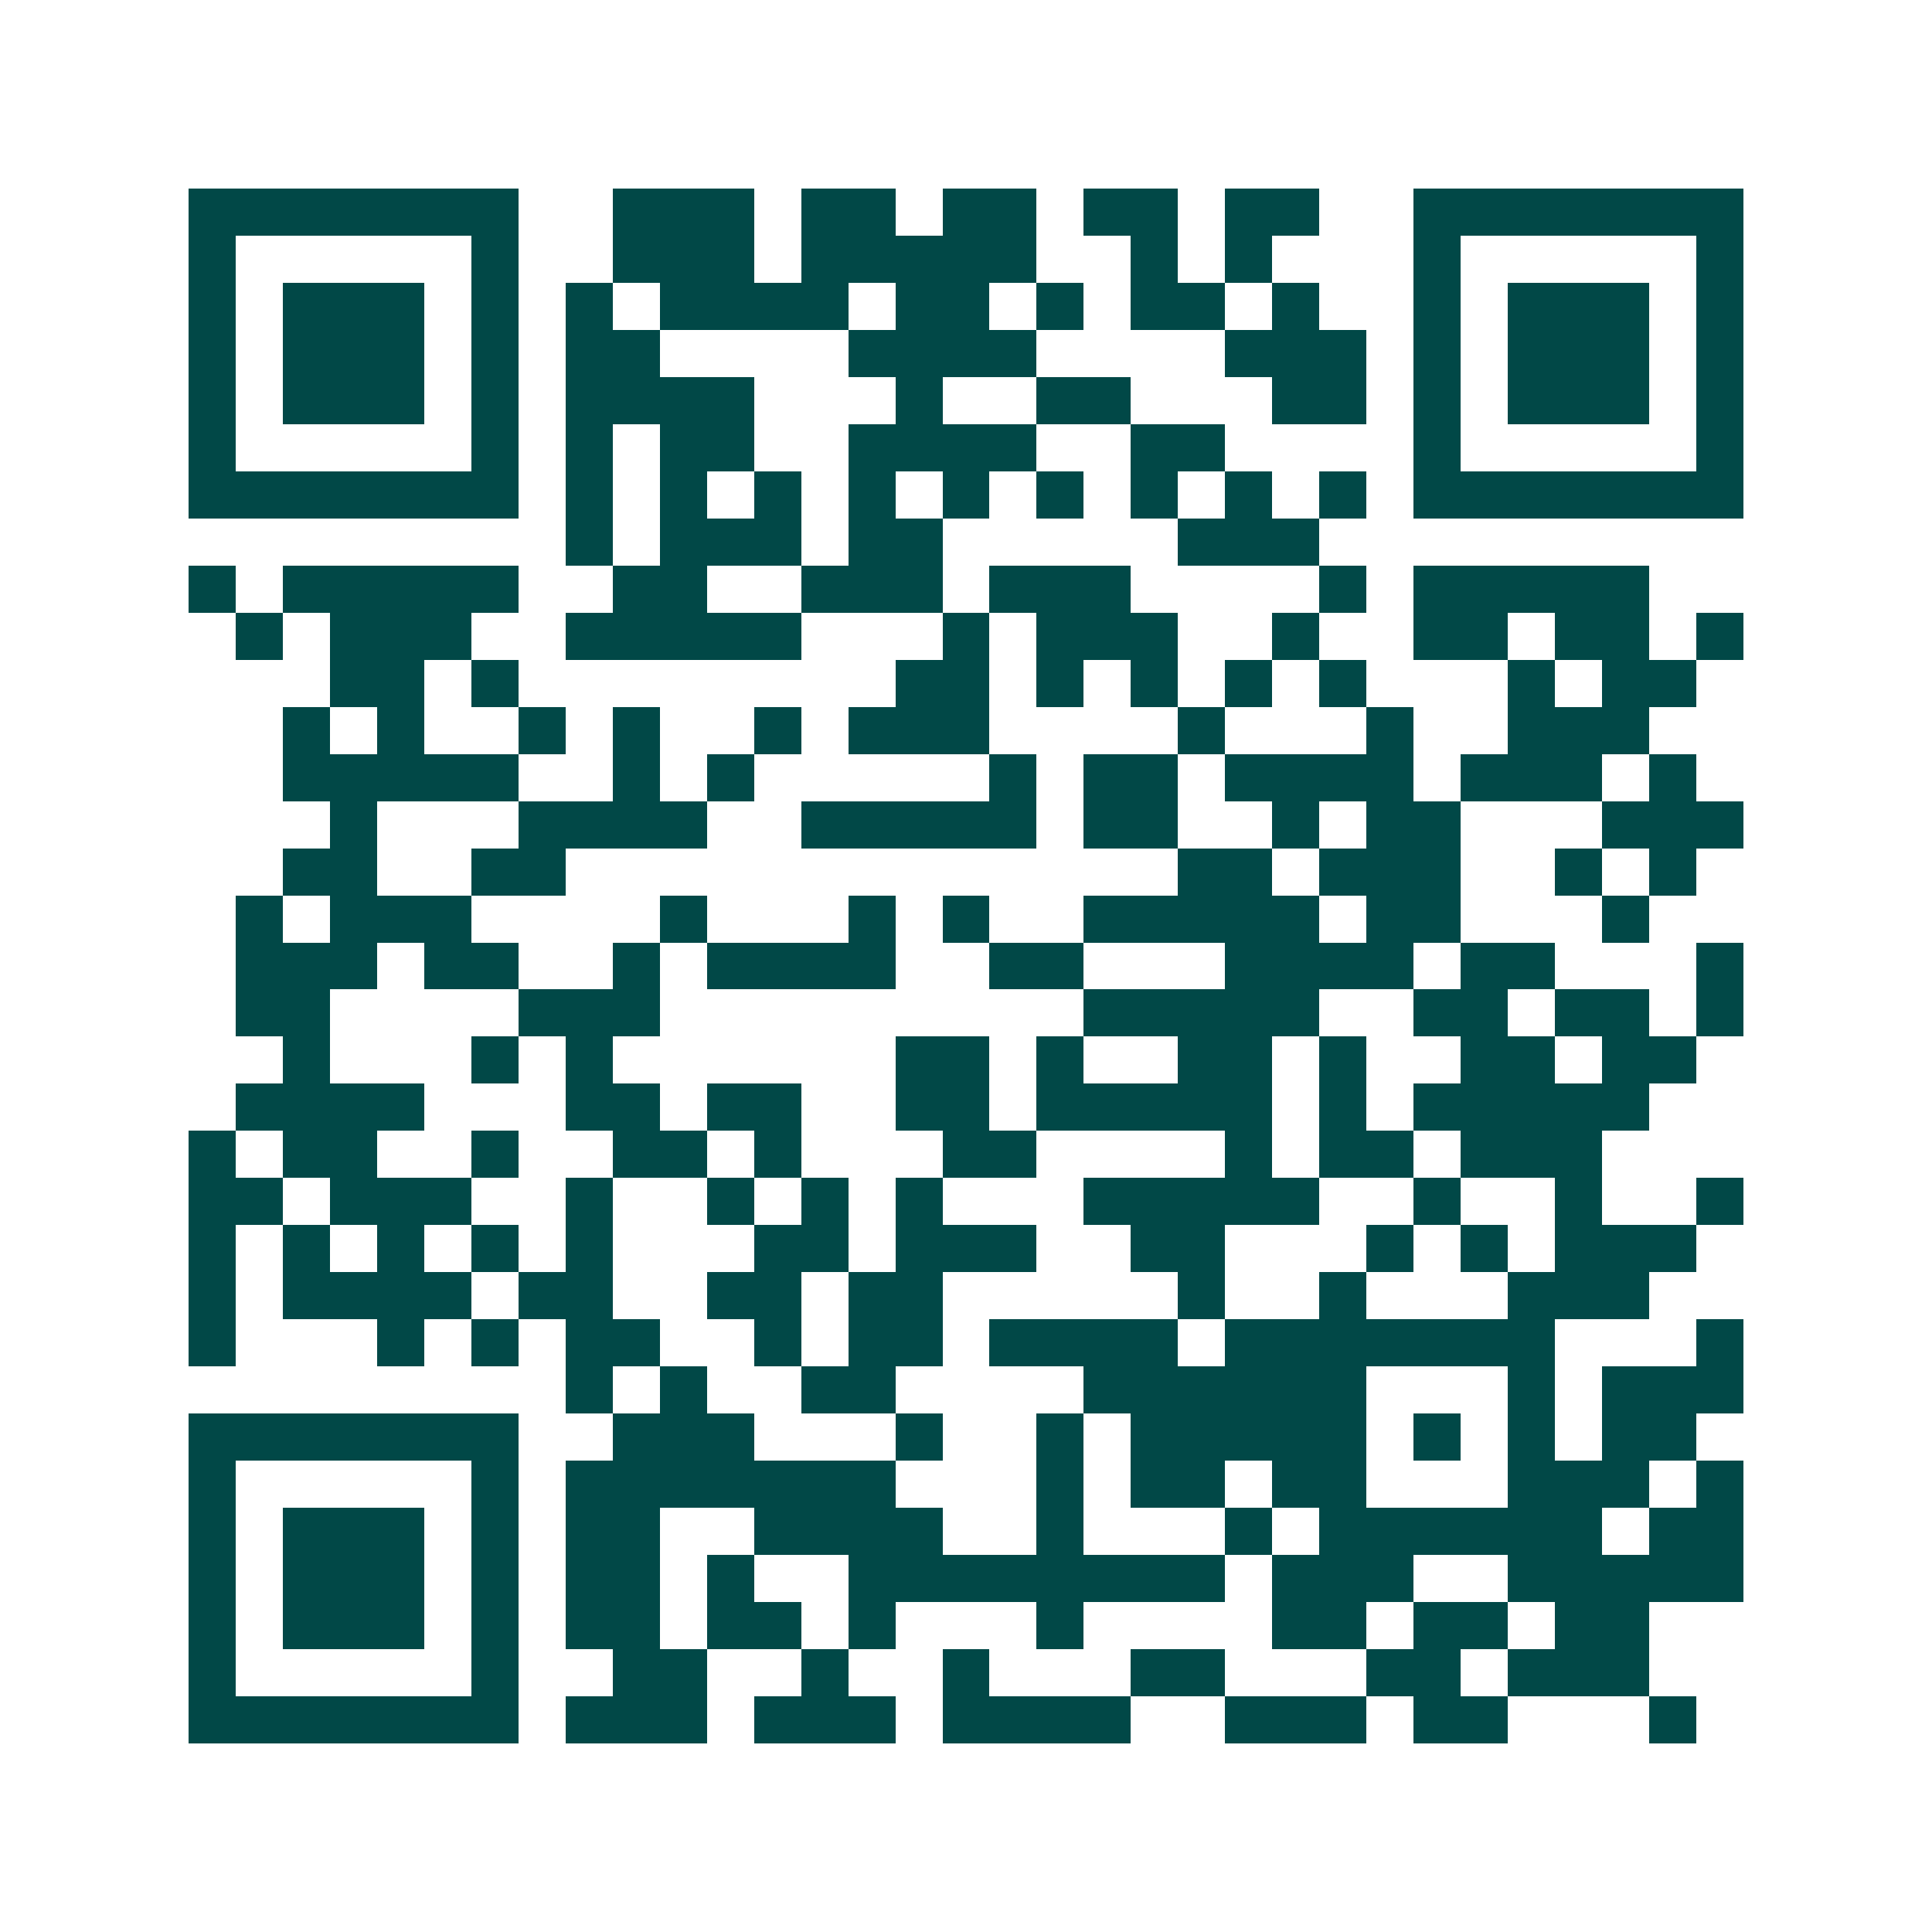 <svg xmlns="http://www.w3.org/2000/svg" width="200" height="200" viewBox="0 0 41 41" shape-rendering="crispEdges"><path fill="#ffffff" d="M0 0h41v41H0z"/><path stroke="#014847" d="M4 4.5h7m2 0h3m1 0h2m1 0h2m1 0h2m1 0h2m2 0h7M4 5.5h1m5 0h1m2 0h3m1 0h5m2 0h1m1 0h1m3 0h1m5 0h1M4 6.5h1m1 0h3m1 0h1m1 0h1m1 0h4m1 0h2m1 0h1m1 0h2m1 0h1m2 0h1m1 0h3m1 0h1M4 7.5h1m1 0h3m1 0h1m1 0h2m4 0h4m4 0h3m1 0h1m1 0h3m1 0h1M4 8.5h1m1 0h3m1 0h1m1 0h4m3 0h1m2 0h2m3 0h2m1 0h1m1 0h3m1 0h1M4 9.5h1m5 0h1m1 0h1m1 0h2m2 0h4m2 0h2m4 0h1m5 0h1M4 10.5h7m1 0h1m1 0h1m1 0h1m1 0h1m1 0h1m1 0h1m1 0h1m1 0h1m1 0h1m1 0h7M12 11.5h1m1 0h3m1 0h2m5 0h3M4 12.5h1m1 0h5m2 0h2m2 0h3m1 0h3m4 0h1m1 0h5M5 13.5h1m1 0h3m2 0h5m3 0h1m1 0h3m2 0h1m2 0h2m1 0h2m1 0h1M7 14.5h2m1 0h1m8 0h2m1 0h1m1 0h1m1 0h1m1 0h1m3 0h1m1 0h2M6 15.5h1m1 0h1m2 0h1m1 0h1m2 0h1m1 0h3m4 0h1m3 0h1m2 0h3M6 16.5h5m2 0h1m1 0h1m5 0h1m1 0h2m1 0h4m1 0h3m1 0h1M7 17.5h1m3 0h4m2 0h5m1 0h2m2 0h1m1 0h2m3 0h3M6 18.5h2m2 0h2m13 0h2m1 0h3m2 0h1m1 0h1M5 19.5h1m1 0h3m4 0h1m3 0h1m1 0h1m2 0h5m1 0h2m3 0h1M5 20.5h3m1 0h2m2 0h1m1 0h4m2 0h2m3 0h4m1 0h2m3 0h1M5 21.5h2m4 0h3m9 0h5m2 0h2m1 0h2m1 0h1M6 22.5h1m3 0h1m1 0h1m6 0h2m1 0h1m2 0h2m1 0h1m2 0h2m1 0h2M5 23.5h4m3 0h2m1 0h2m2 0h2m1 0h5m1 0h1m1 0h5M4 24.5h1m1 0h2m2 0h1m2 0h2m1 0h1m3 0h2m4 0h1m1 0h2m1 0h3M4 25.5h2m1 0h3m2 0h1m2 0h1m1 0h1m1 0h1m3 0h5m2 0h1m2 0h1m2 0h1M4 26.5h1m1 0h1m1 0h1m1 0h1m1 0h1m3 0h2m1 0h3m2 0h2m3 0h1m1 0h1m1 0h3M4 27.5h1m1 0h4m1 0h2m2 0h2m1 0h2m5 0h1m2 0h1m3 0h3M4 28.5h1m3 0h1m1 0h1m1 0h2m2 0h1m1 0h2m1 0h4m1 0h7m3 0h1M12 29.5h1m1 0h1m2 0h2m4 0h6m3 0h1m1 0h3M4 30.5h7m2 0h3m3 0h1m2 0h1m1 0h5m1 0h1m1 0h1m1 0h2M4 31.5h1m5 0h1m1 0h7m3 0h1m1 0h2m1 0h2m3 0h3m1 0h1M4 32.5h1m1 0h3m1 0h1m1 0h2m2 0h4m2 0h1m3 0h1m1 0h6m1 0h2M4 33.5h1m1 0h3m1 0h1m1 0h2m1 0h1m2 0h8m1 0h3m2 0h5M4 34.5h1m1 0h3m1 0h1m1 0h2m1 0h2m1 0h1m3 0h1m4 0h2m1 0h2m1 0h2M4 35.5h1m5 0h1m2 0h2m2 0h1m2 0h1m3 0h2m3 0h2m1 0h3M4 36.5h7m1 0h3m1 0h3m1 0h4m2 0h3m1 0h2m3 0h1"/></svg>
